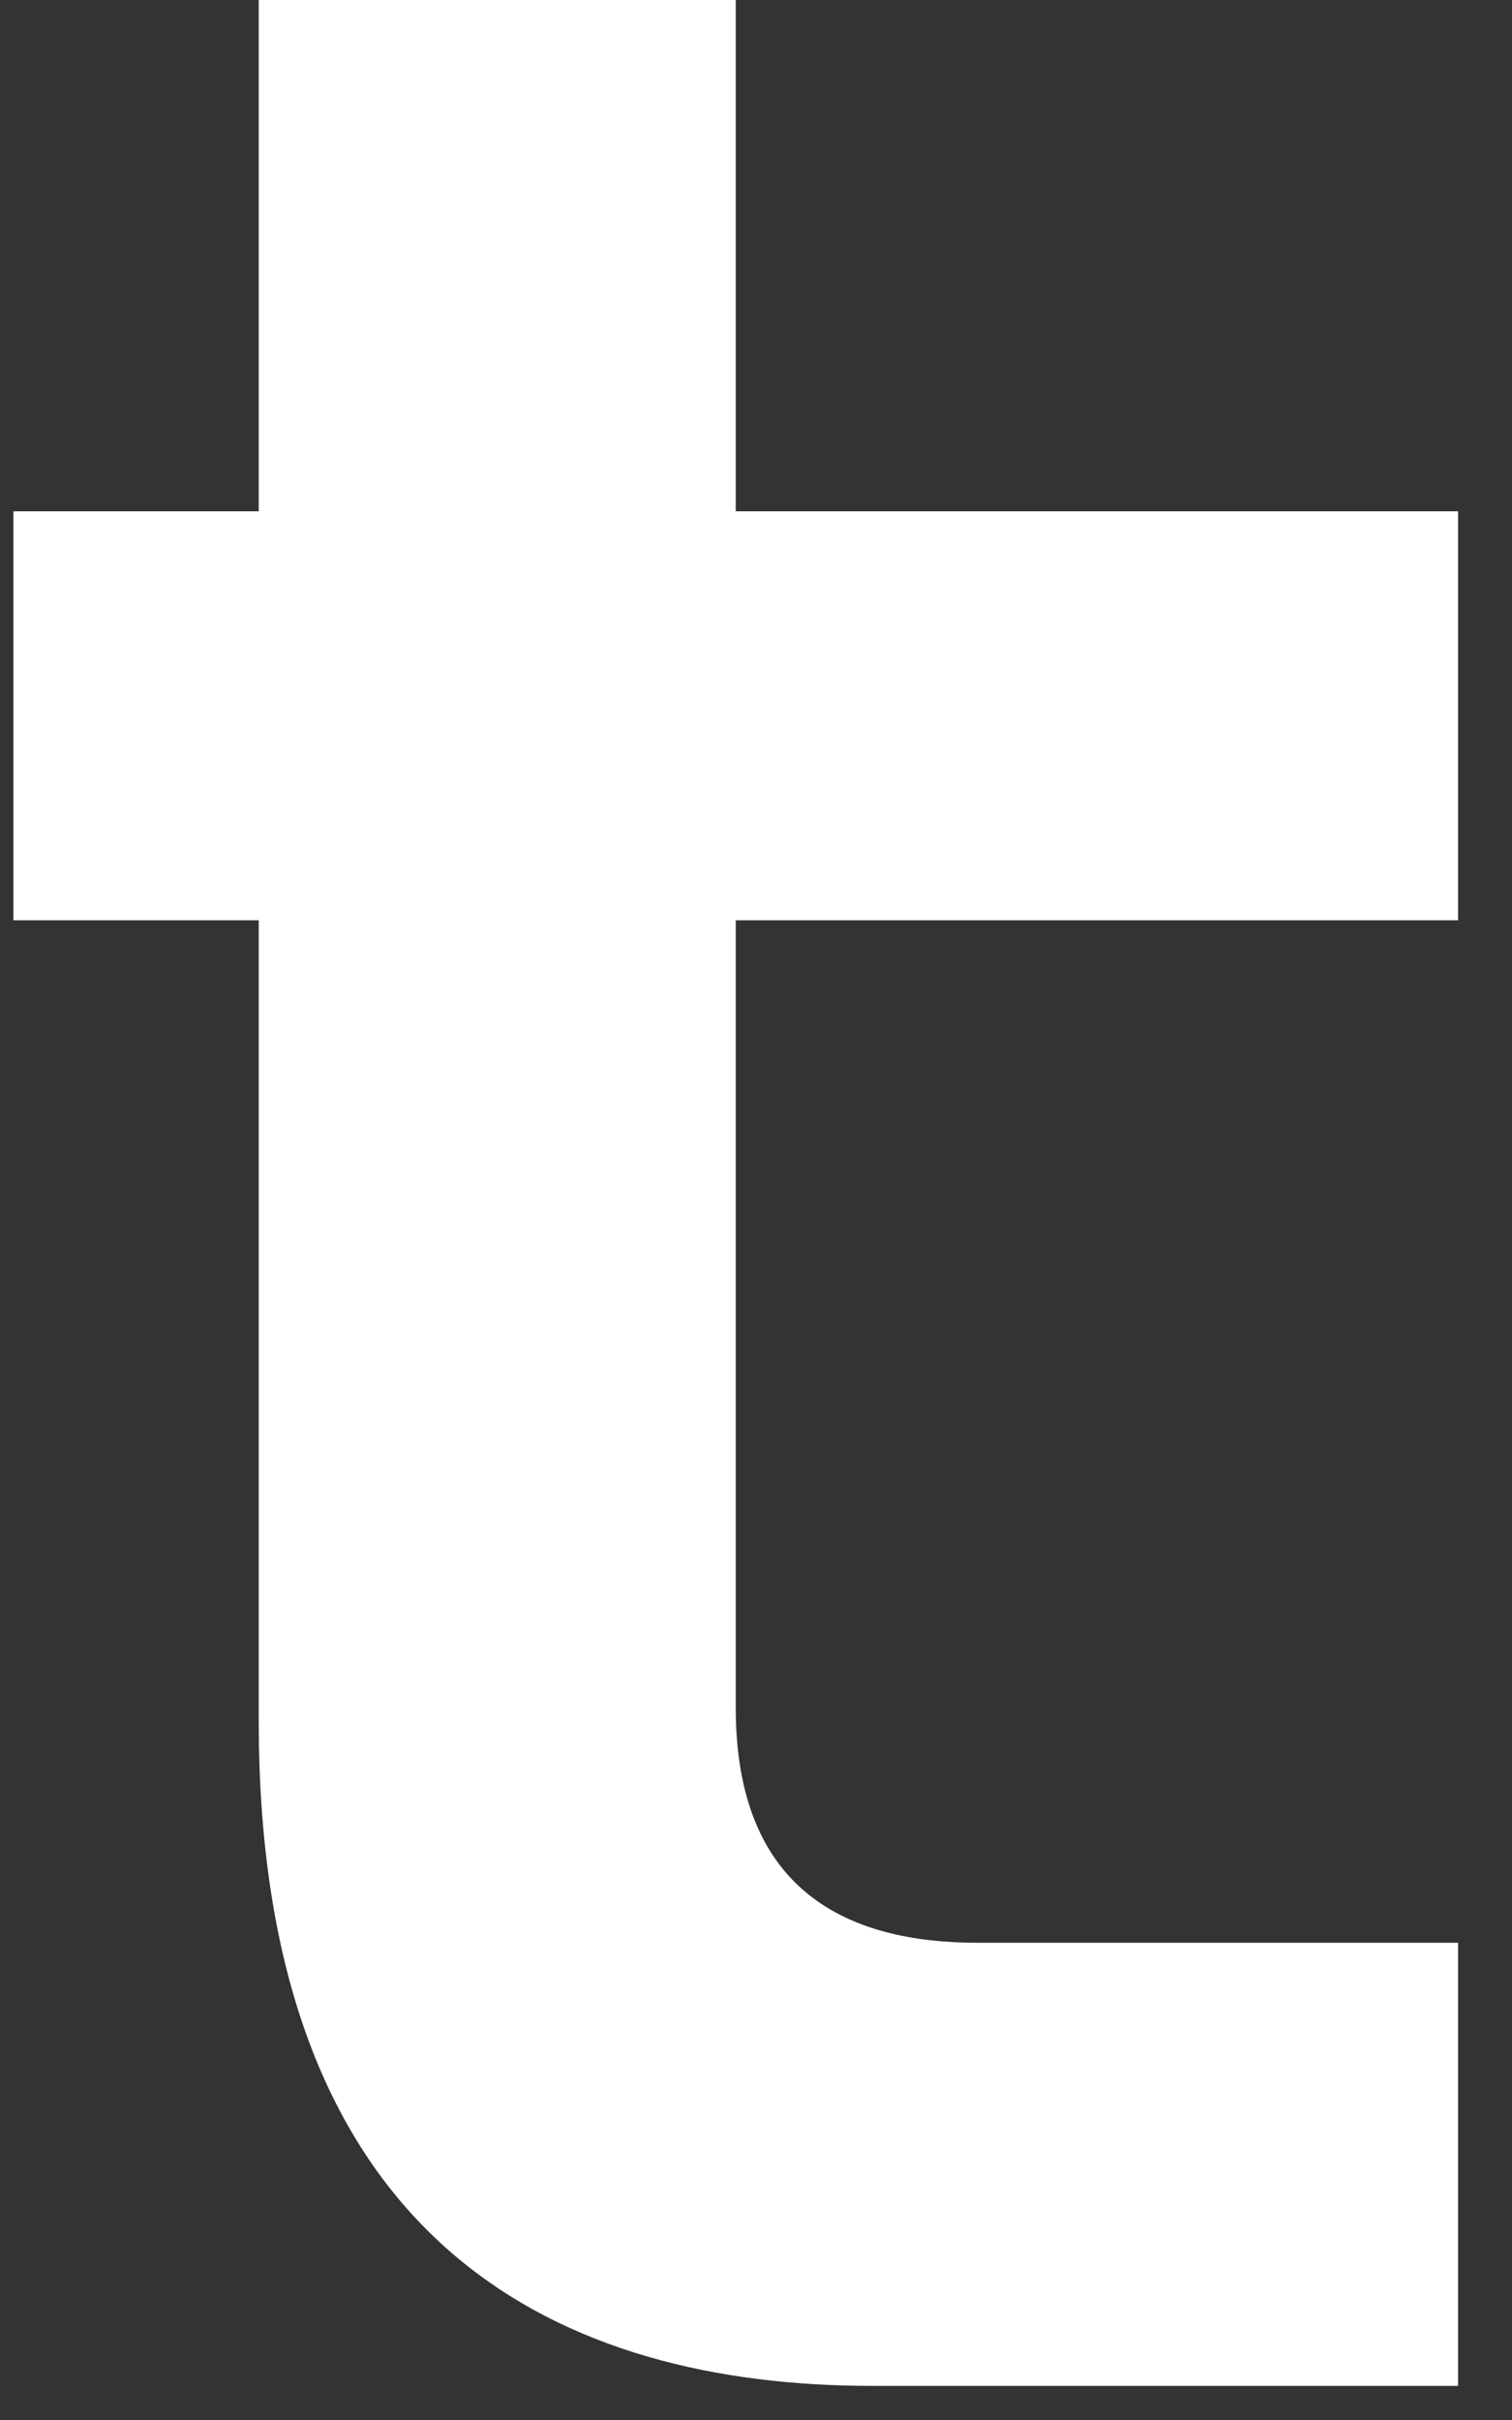 <svg width="25" height="40" viewBox="0 0 25 40" fill="none" xmlns="http://www.w3.org/2000/svg">
<rect x="0" y="0" width="25" height="40" fill="#333333" stroke="none"/>
<path d="M4.278 28.45V15.211H0.222V8.451H4.278V0H12.165V8.451H24.108V15.211H12.165V28.225C12.165 31.267 14.024 32.112 16.165 32.112H24.108V39.436H14.419C9.405 39.436 4.278 37.239 4.278 28.45Z" fill="white"/>
</svg>
